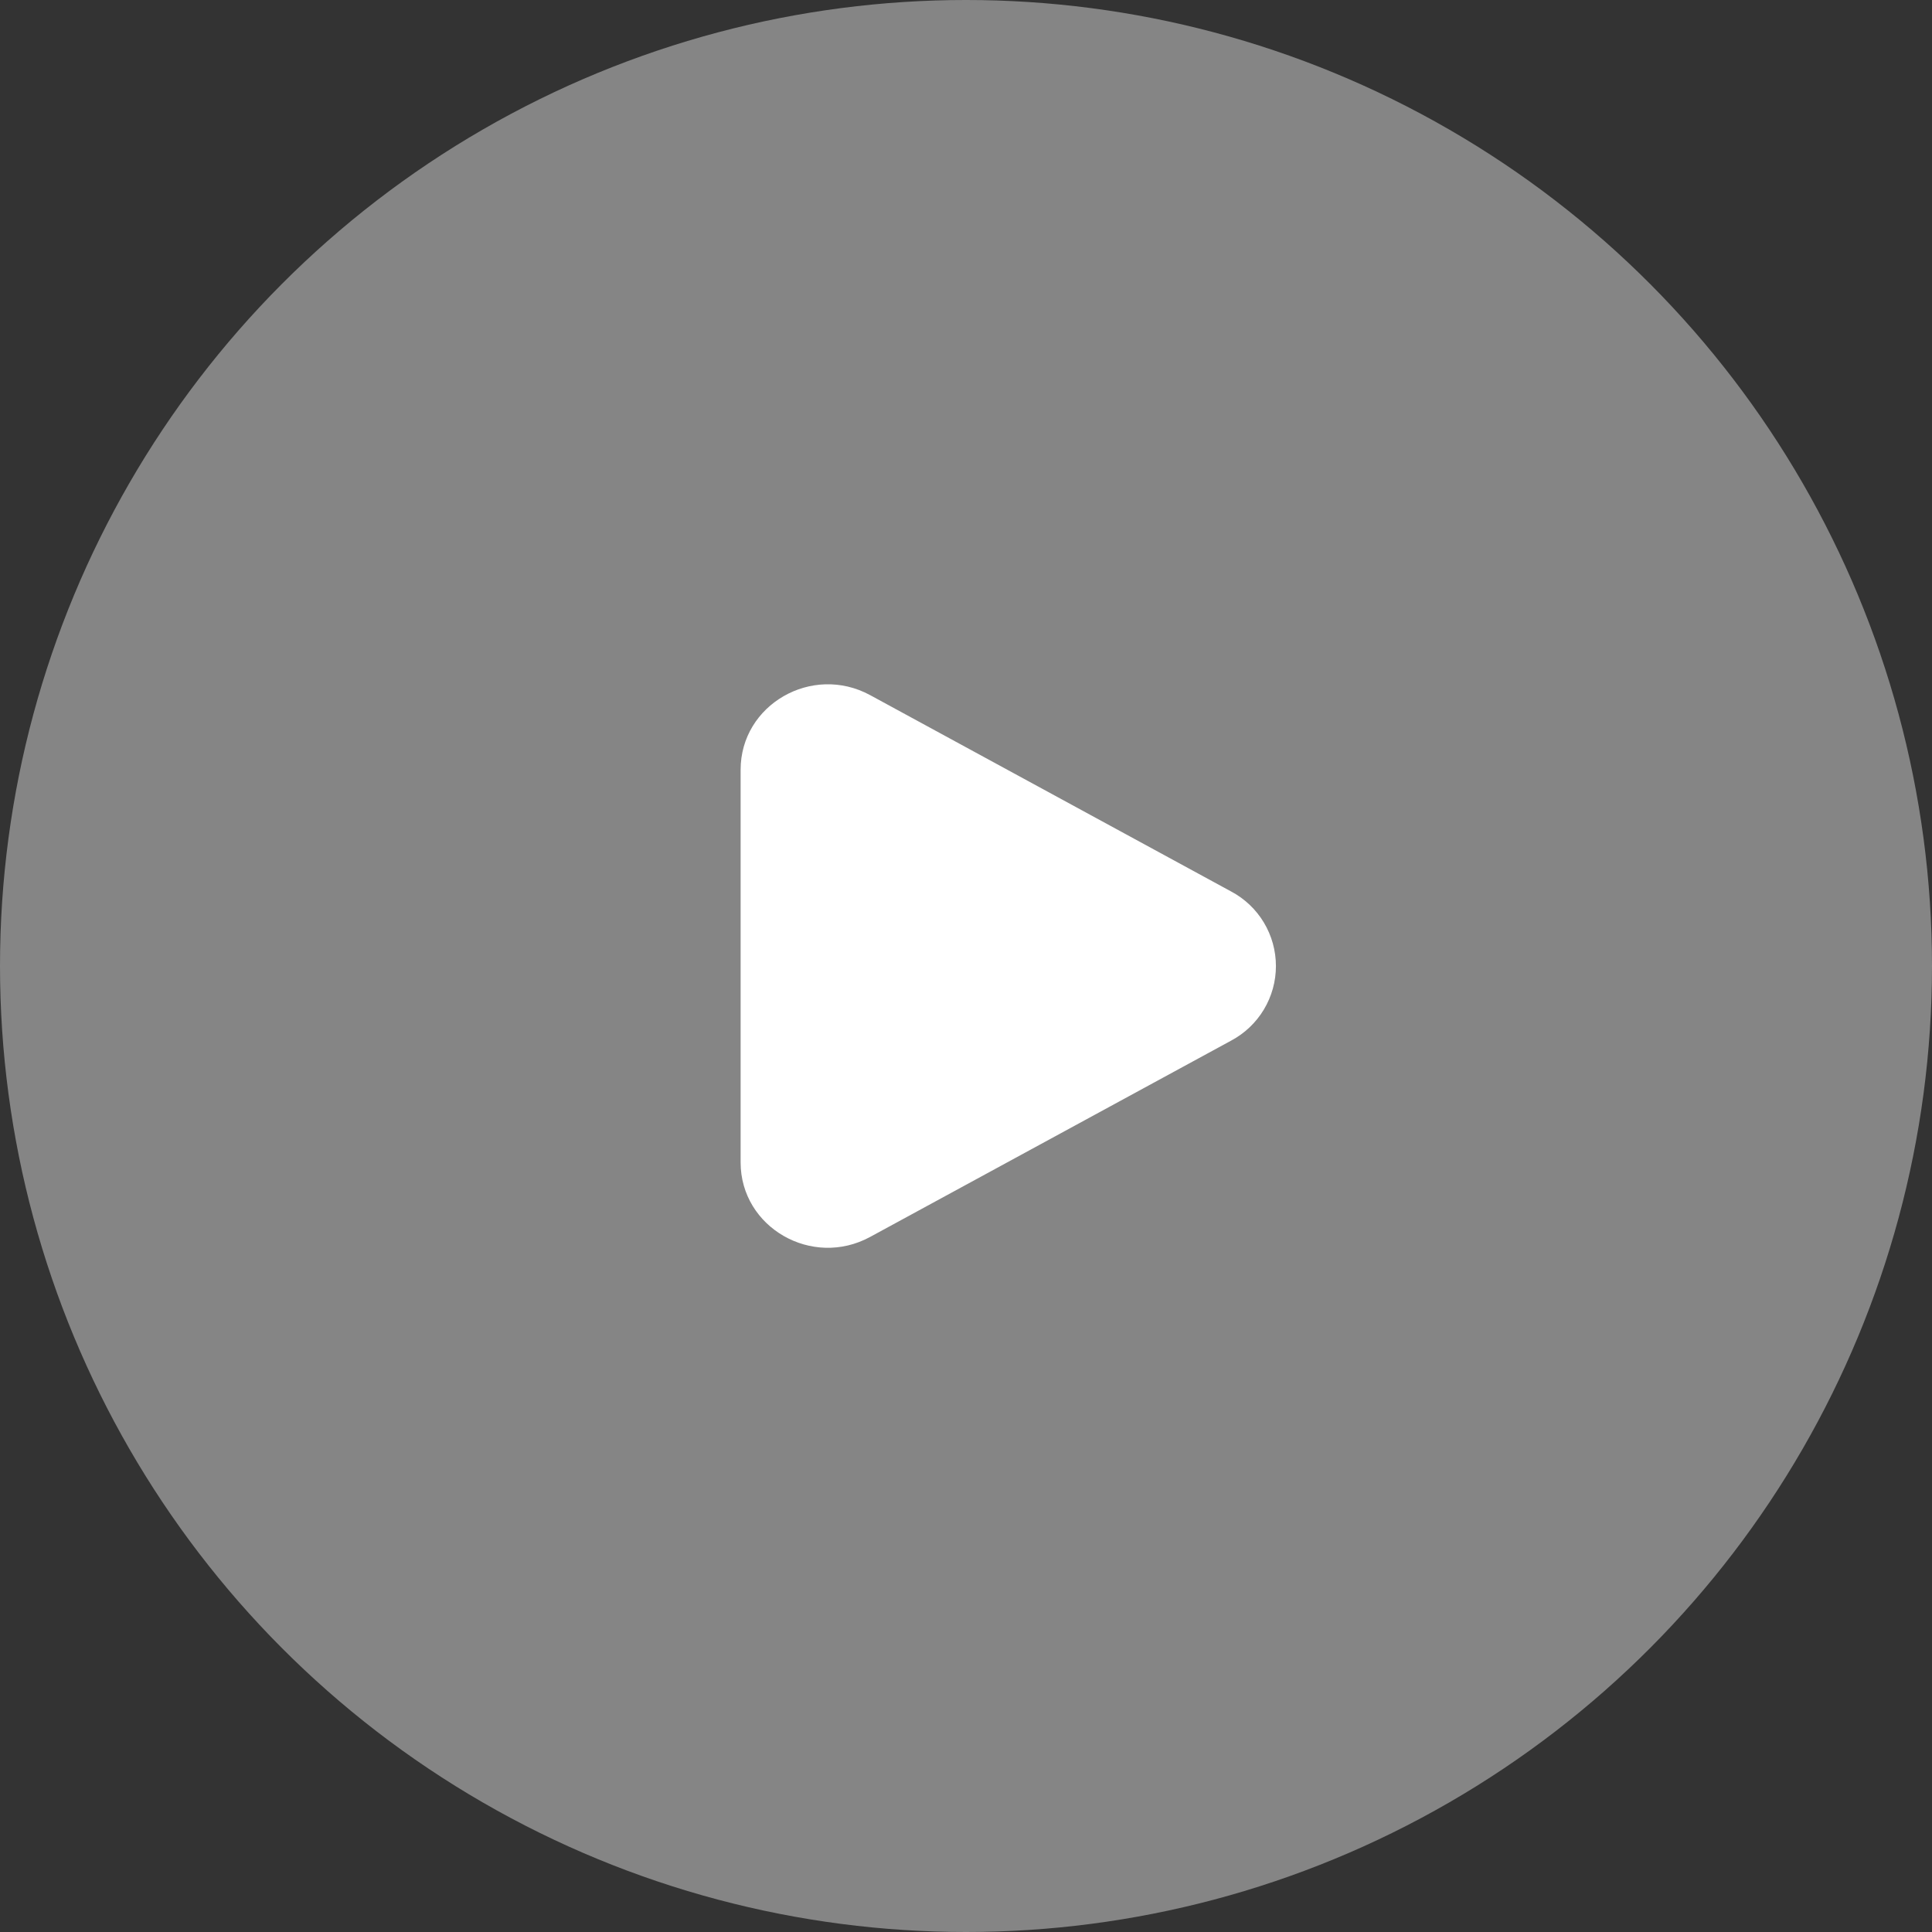 <?xml version="1.0" encoding="UTF-8"?> <svg xmlns="http://www.w3.org/2000/svg" width="70" height="70" viewBox="0 0 70 70" fill="none"><rect x="0" y="0" width="70" height="70" fill="#333333" stroke="none"/><circle data-figma-bg-blur-radius="4" cx="35" cy="35" r="35" fill="white" fill-opacity="0.4"></circle><path d="M44.606 32.3C45.096 32.56 45.506 32.949 45.792 33.425C46.078 33.901 46.229 34.446 46.229 35.002C46.229 35.557 46.078 36.102 45.792 36.578C45.506 37.054 45.096 37.443 44.606 37.704L31.527 44.816C29.421 45.962 26.834 44.472 26.834 42.115V27.89C26.834 25.531 29.421 24.042 31.527 25.186L44.606 32.3Z" fill="white"></path><defs><clipPath id="bgblur_0_343_549_clip_path" transform="translate(4 4)"><circle cx="35" cy="35" r="35"></circle></clipPath></defs></svg> 